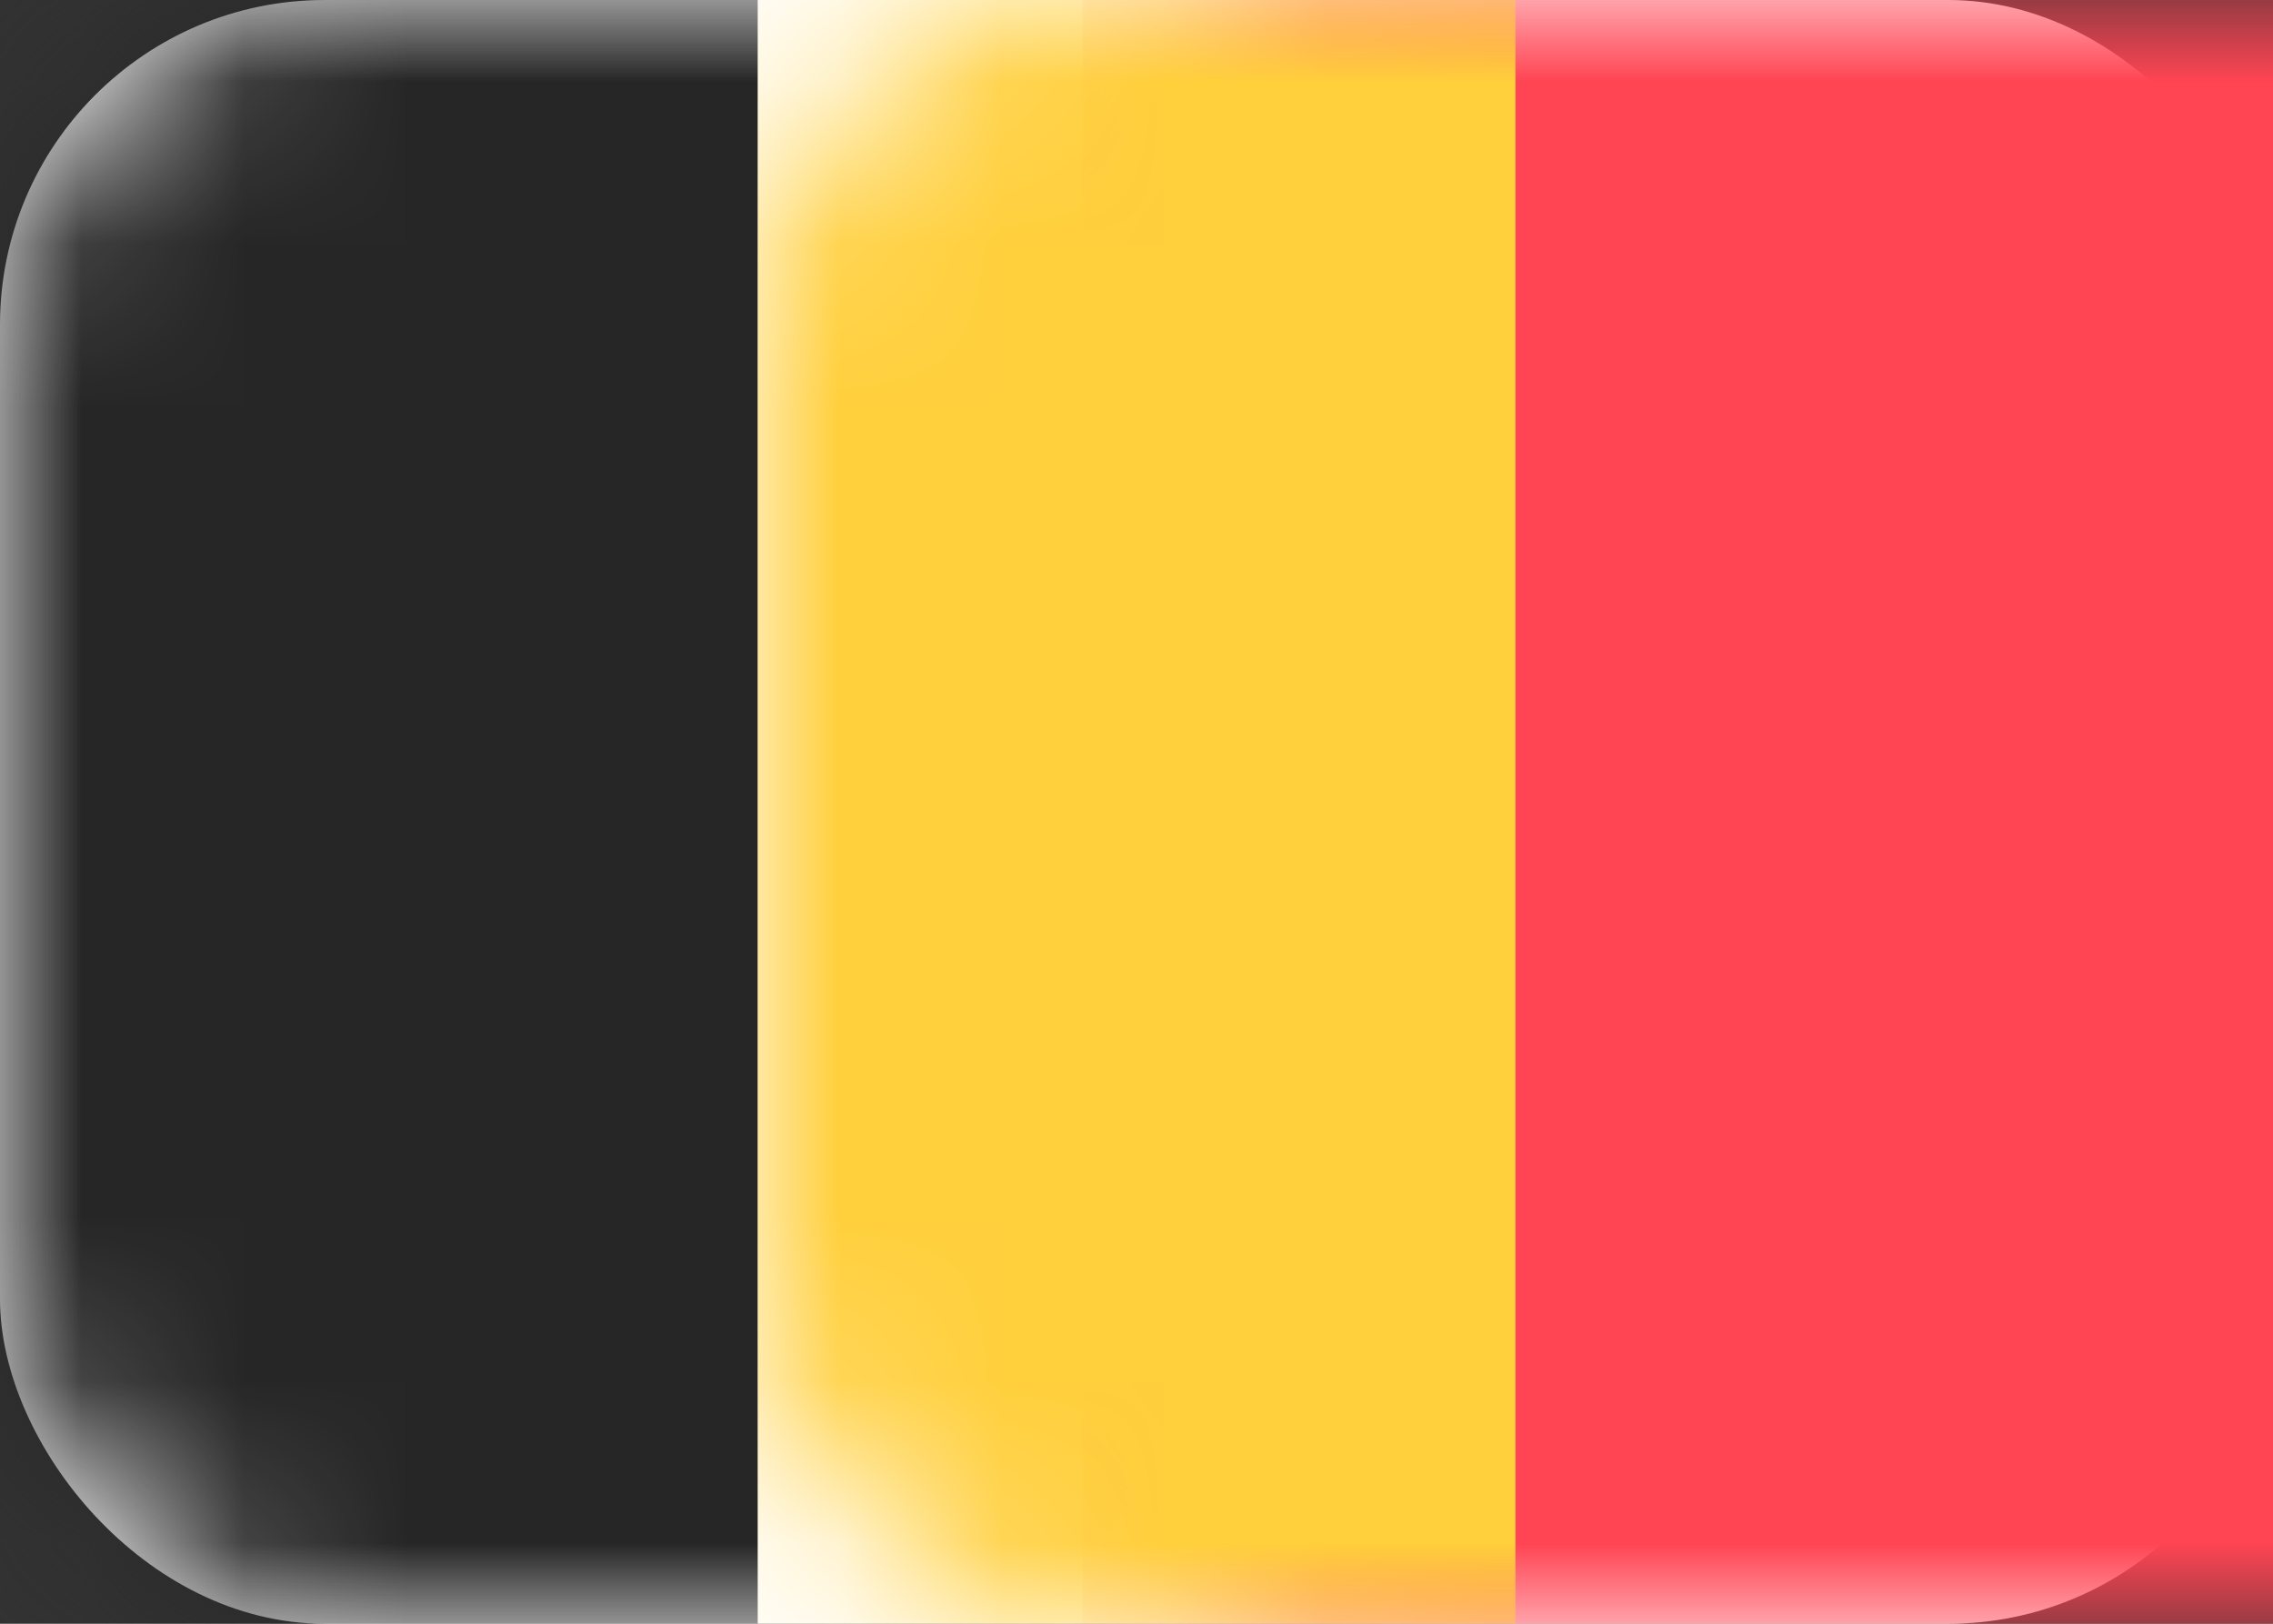 <?xml version="1.0" encoding="UTF-8"?>
<svg width="14px" height="10px" viewBox="0 0 14 10" version="1.1" xmlns="http://www.w3.org/2000/svg" xmlns:xlink="http://www.w3.org/1999/xlink">
    <rect x="0" y="0" width="14" height="10" fill="#333333" stroke="none"/>
    <!-- Generator: Sketch 52.5 (67469) - http://www.bohemiancoding.com/sketch -->
    <title>BE 2</title>
    <desc>Created with Sketch.</desc>
    <defs>
        <rect id="path-1" x="0" y="0" width="14" height="10" rx="2"></rect>
    </defs>
    <g id="Page-1" stroke="none" stroke-width="1" fill="none" fill-rule="evenodd">
        <g id="Winkel-Belguim-open-drawer" transform="translate(-50, -548)">
            <g id="BE-2" transform="translate(50, 548)">
                <g id="BE">
                    <mask id="mask-2" fill="white">
                        <use xlink:href="#path-1"></use>
                    </mask>
                    <use id="Mask" fill="#FFFFFF" xlink:href="#path-1"></use>
                    <rect id="Mask" fill="#FF4453" mask="url(#mask-2)" x="6.667" y="0" width="7.333" height="10"></rect>
                    <rect id="Rectangle-2" fill="#262626" mask="url(#mask-2)" x="0" y="0" width="4.667" height="10"></rect>
                    <rect id="Rectangle-2-Copy" fill="#FFCF3C" mask="url(#mask-2)" x="4.667" y="0" width="4.667" height="10"></rect>
                </g>
            </g>
        </g>
    </g>
</svg>